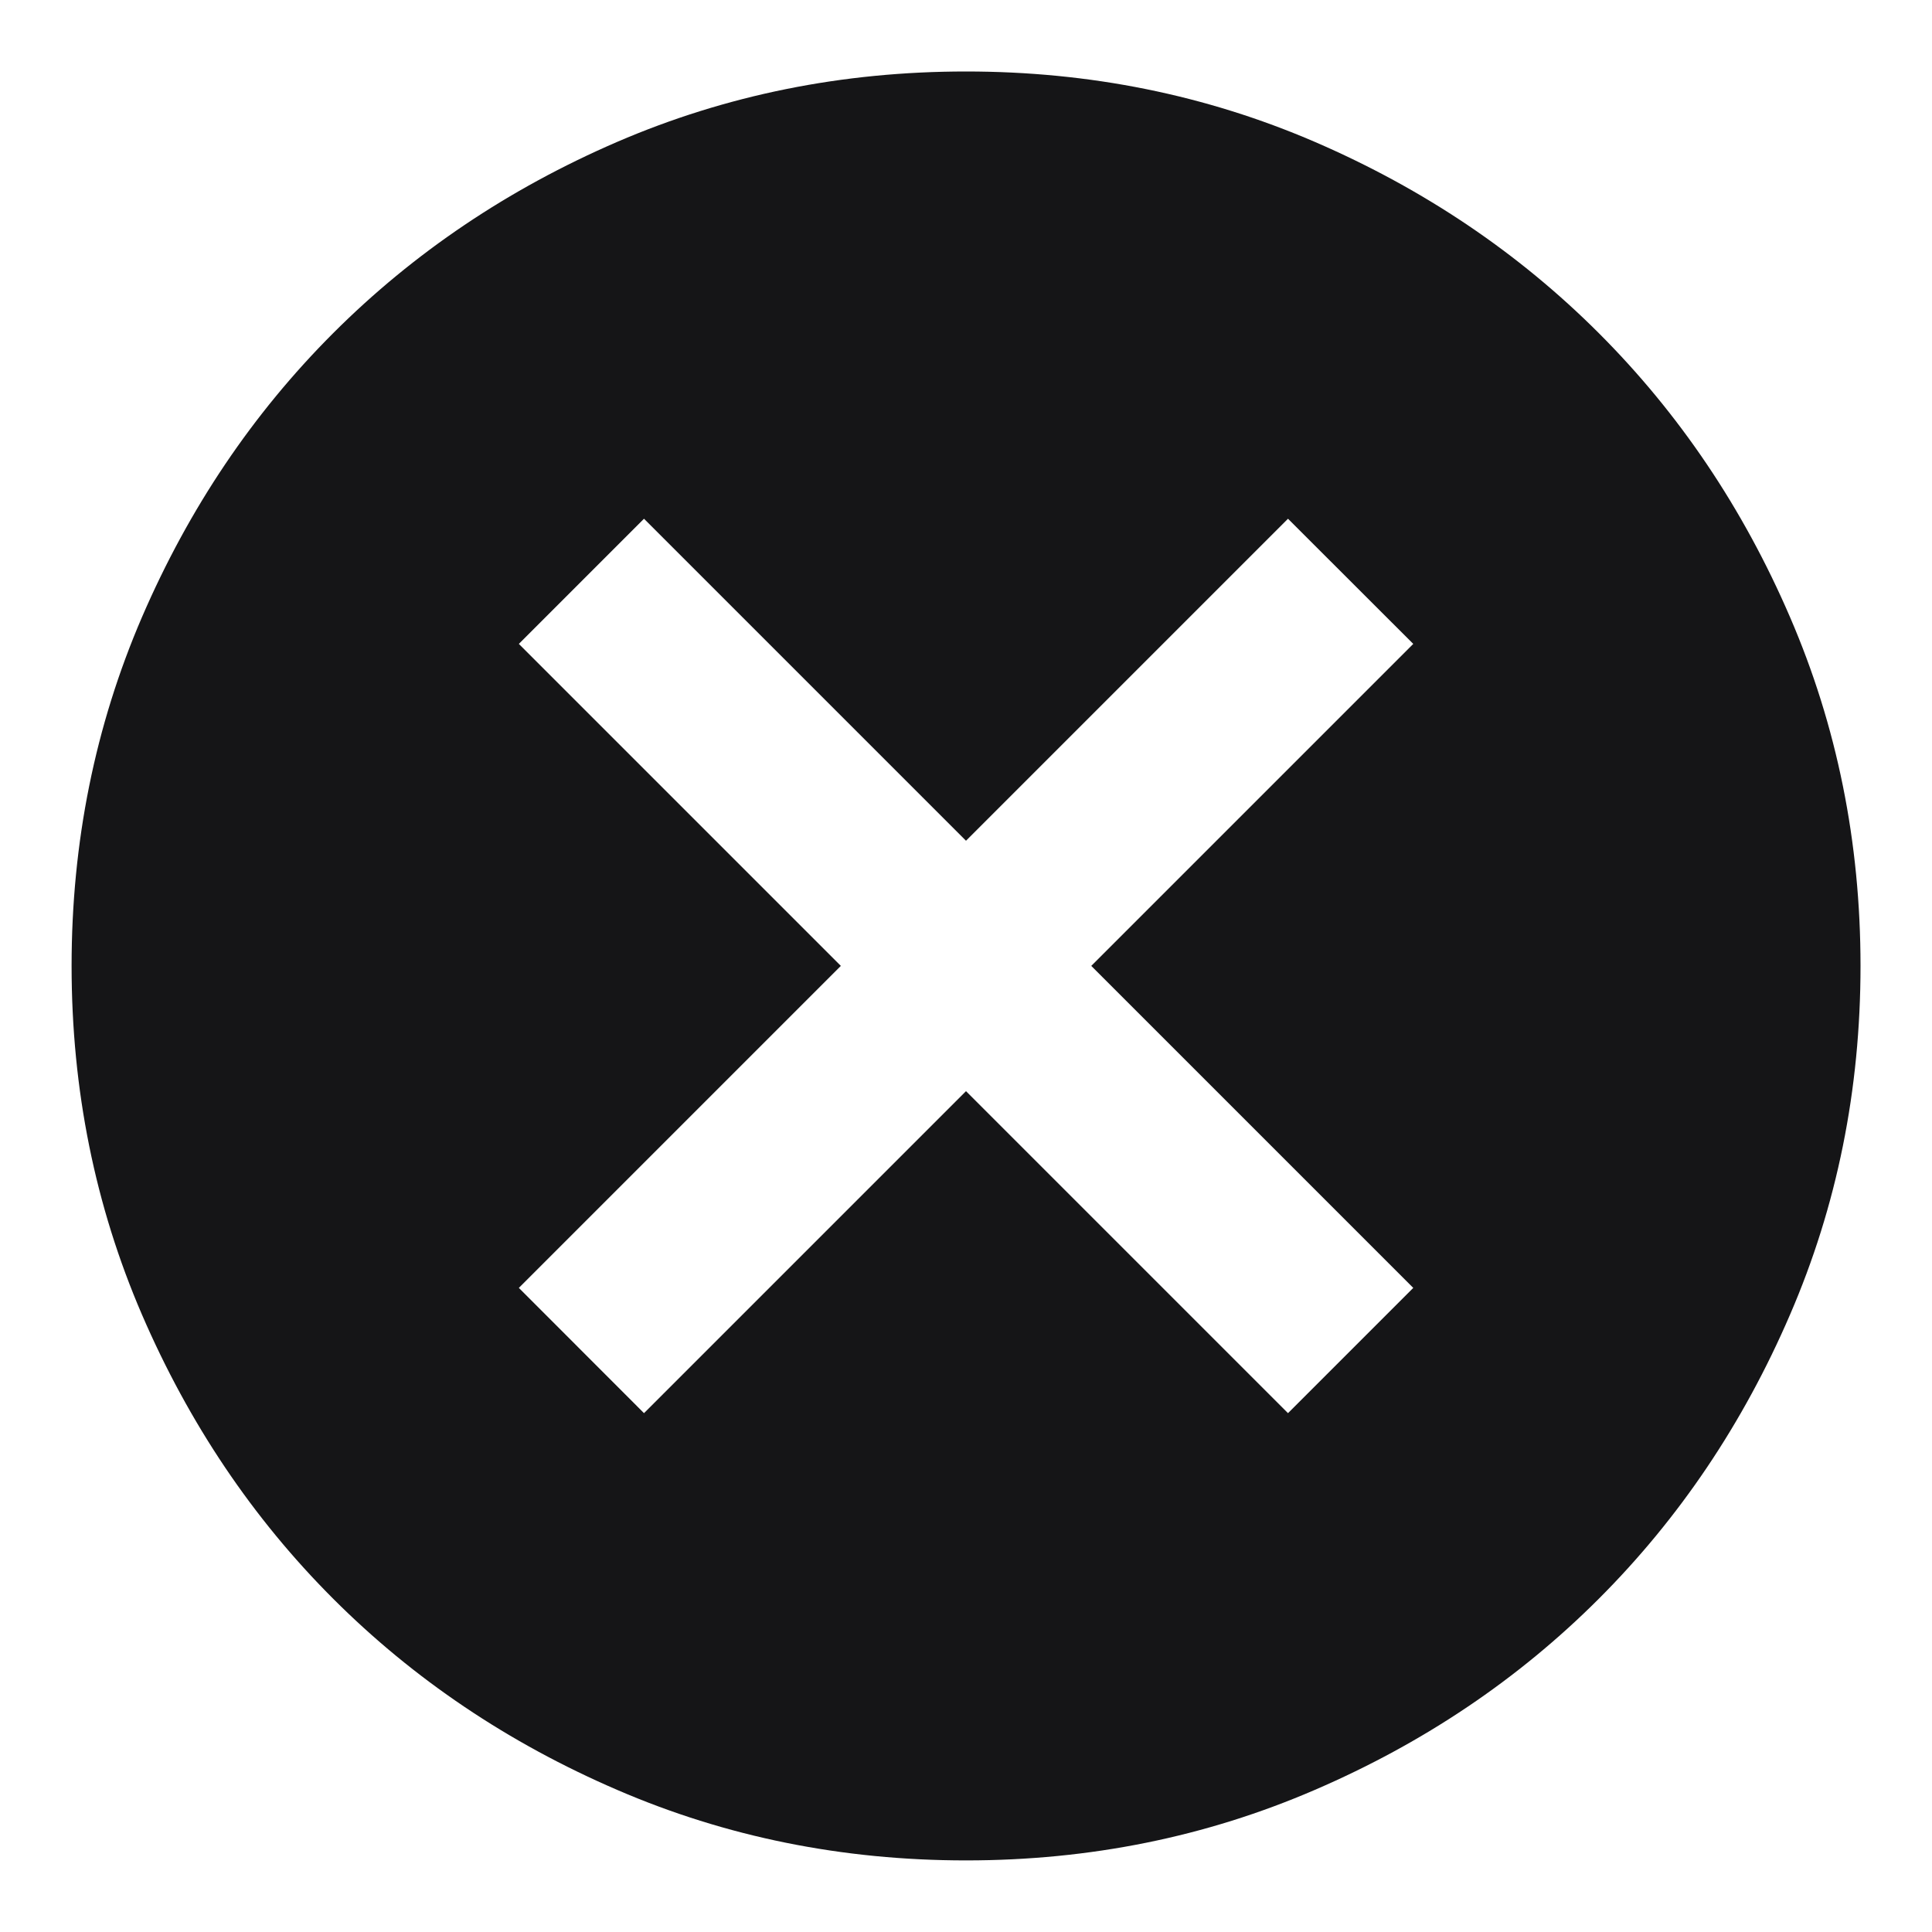 <svg width="18" height="18" viewBox="0 0 18 18" fill="none" xmlns="http://www.w3.org/2000/svg">
<path d="M6 13.166L9 10.166L12 13.166L13.167 11.999L10.167 8.999L13.167 5.999L12 4.833L9 7.833L6 4.833L4.834 5.999L7.834 8.999L4.834 11.999L6 13.166ZM9 17.333C7.848 17.333 6.764 17.114 5.75 16.676C4.736 16.239 3.854 15.645 3.104 14.895C2.354 14.145 1.761 13.263 1.323 12.249C0.886 11.236 0.667 10.152 0.667 8.999C0.667 7.847 0.886 6.763 1.323 5.749C1.761 4.735 2.354 3.854 3.104 3.104C3.854 2.354 4.736 1.76 5.75 1.322C6.764 0.885 7.848 0.666 9 0.666C10.153 0.666 11.236 0.885 12.25 1.322C13.264 1.76 14.146 2.354 14.896 3.104C15.646 3.854 16.24 4.735 16.677 5.749C17.115 6.763 17.334 7.847 17.334 8.999C17.334 10.152 17.115 11.236 16.677 12.249C16.24 13.263 15.646 14.145 14.896 14.895C14.146 15.645 13.264 16.239 12.25 16.676C11.236 17.114 10.153 17.333 9 17.333Z" fill="#151517"/>
</svg>
